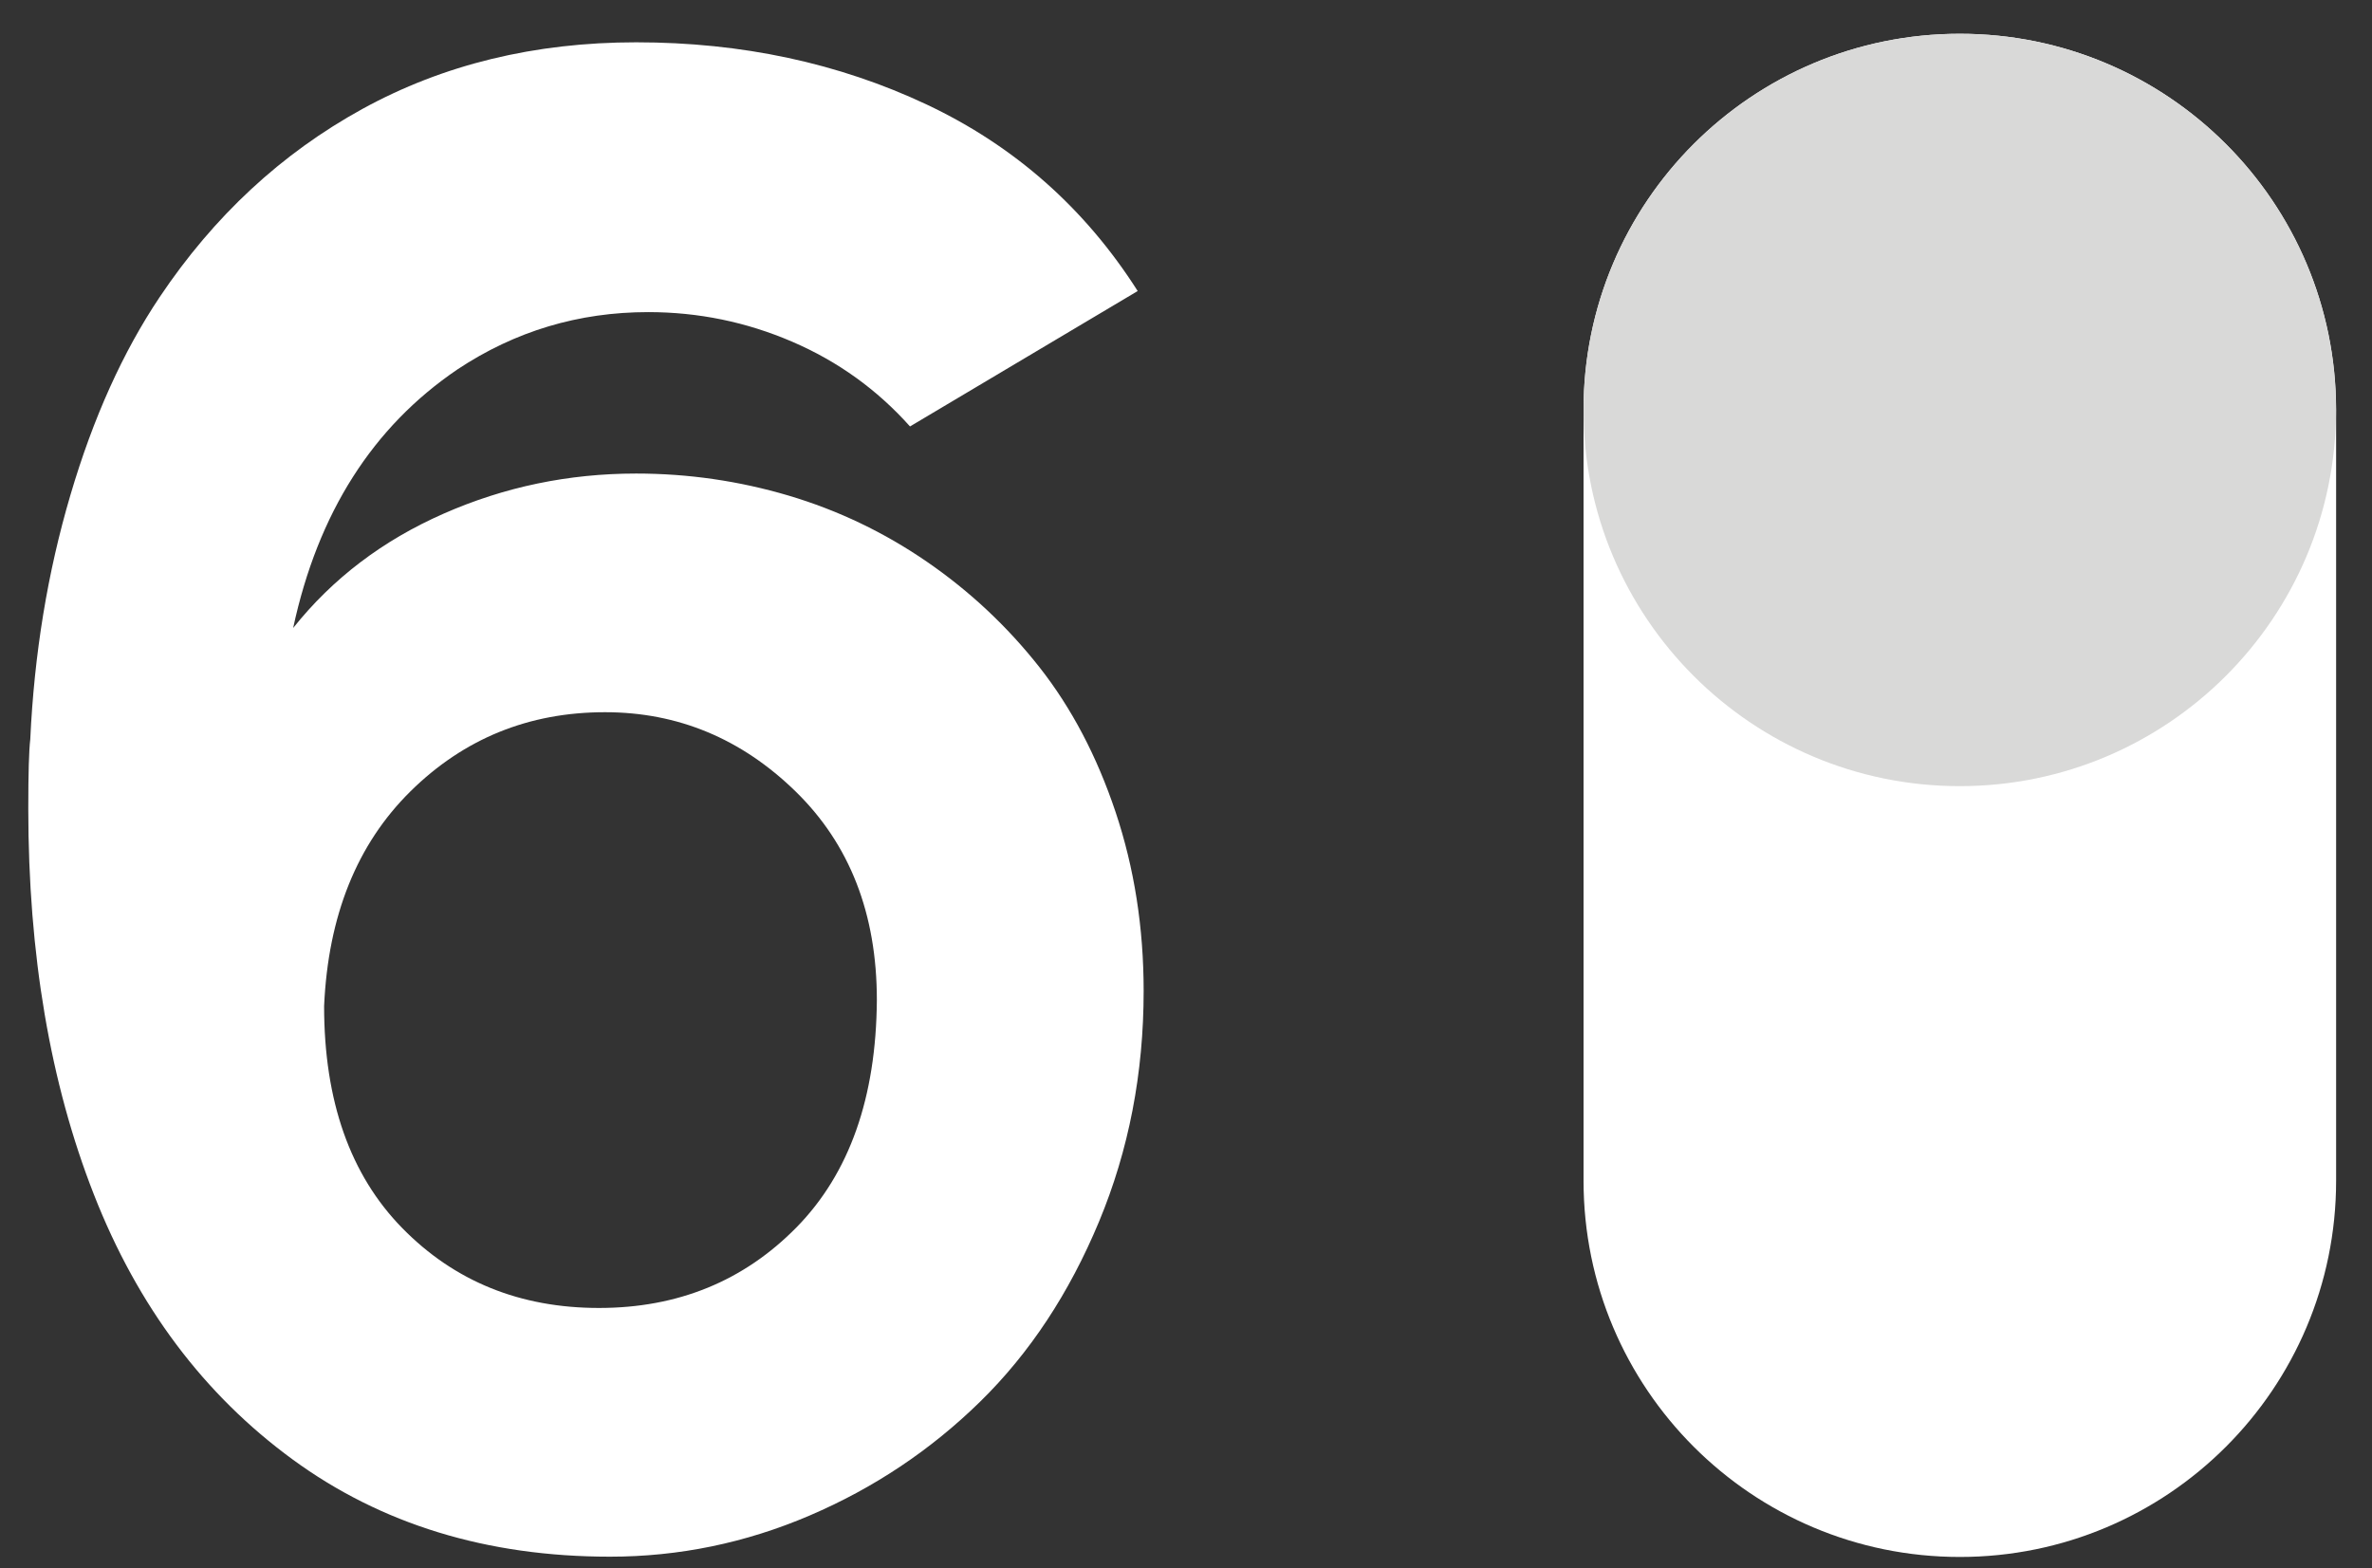 <svg xmlns="http://www.w3.org/2000/svg" xmlns:xlink="http://www.w3.org/1999/xlink" id="Layer_1" x="0px" y="0px" viewBox="0 0 346.39 229.04" style="enable-background:new 0 0 346.39 229.04;" xml:space="preserve"><rect x="0" y="0" width="346.39" height="229.04" fill="#333333" stroke="none"/><style type="text/css">	.st0{fill:#FFFFFF;}	.st1{clip-path:url(#SVGID_00000136408231515386020440000003456429300559045249_);fill:#FFFFFF;}	.st2{clip-path:url(#SVGID_00000136408231515386020440000003456429300559045249_);fill:#D9D9D8;}</style><g>	<path class="st0" d="M92.89,69.17c7.62,0,15.04,1.08,22.27,3.22c7.23,2.15,13.96,5.37,20.21,9.67c6.25,4.3,11.72,9.43,16.41,15.38  c4.69,5.96,8.4,13.01,11.13,21.17c2.73,8.16,4.1,16.87,4.1,26.15c0,12.01-2.17,23.24-6.52,33.69  c-4.35,10.45-10.13,19.21-17.36,26.29c-7.23,7.08-15.53,12.62-24.9,16.63s-19.09,6.01-29.15,6.01c-17.97,0-33.42-4.74-46.36-14.21  c-12.94-9.47-22.61-22.36-29-38.67c-6.4-16.31-9.59-35.11-9.59-56.4c0-5.17,0.1-8.54,0.29-10.11C5,95.49,6.95,83.6,10.28,72.32  c3.32-11.28,7.67-20.92,13.04-28.93c7.91-11.81,17.77-20.97,29.59-27.47c11.81-6.49,25.15-9.74,39.99-9.74  c15.43,0,29.56,3.03,42.41,9.08c12.84,6.06,23.12,15.14,30.83,27.25l-33.25,19.78c-4.79-5.37-10.52-9.5-17.21-12.38  c-6.69-2.88-13.7-4.32-21.02-4.32c-10.16,0-19.43,2.78-27.83,8.35c-12.4,8.4-20.41,21-24.02,37.79  c5.76-7.23,13.08-12.79,21.97-16.7C73.65,71.12,83.03,69.17,92.89,69.17z M128.05,146.07c0-12.6-3.96-22.75-11.87-30.47  c-7.91-7.71-17.19-11.57-27.83-11.57c-11.13,0-20.61,3.86-28.42,11.57c-7.81,7.72-12.01,18.16-12.6,31.35  c0,13.87,3.81,24.68,11.43,32.45s17.19,11.65,28.71,11.65c11.52,0,21.14-3.93,28.86-11.79  C124.04,171.39,127.95,160.33,128.05,146.07z"></path></g><g>	<defs>		<rect id="SVGID_1_" x="231.25" y="4.93" width="109.89" height="222.49"></rect>	</defs>	<clipPath id="SVGID_00000142177916840239221510000014480234326655962524_">		<use xlink:href="#SVGID_1_" style="overflow:visible;"></use>	</clipPath>	<path style="clip-path:url(#SVGID_00000142177916840239221510000014480234326655962524_);fill:#FFFFFF;" d="M286.2,4.93  c-30.35,0-54.95,24.6-54.95,54.94v112.6c0,30.35,24.6,54.95,54.95,54.95c30.35,0,54.95-24.6,54.95-54.95V59.88  C341.14,29.53,316.54,4.93,286.2,4.93"></path>	<path style="clip-path:url(#SVGID_00000142177916840239221510000014480234326655962524_);fill:#D9D9D8;" d="M341.14,59.88  c0,30.34-24.6,54.95-54.95,54.95c-30.35,0-54.95-24.6-54.95-54.95c0-30.35,24.6-54.94,54.95-54.94  C316.54,4.93,341.14,29.53,341.14,59.88"></path></g></svg>